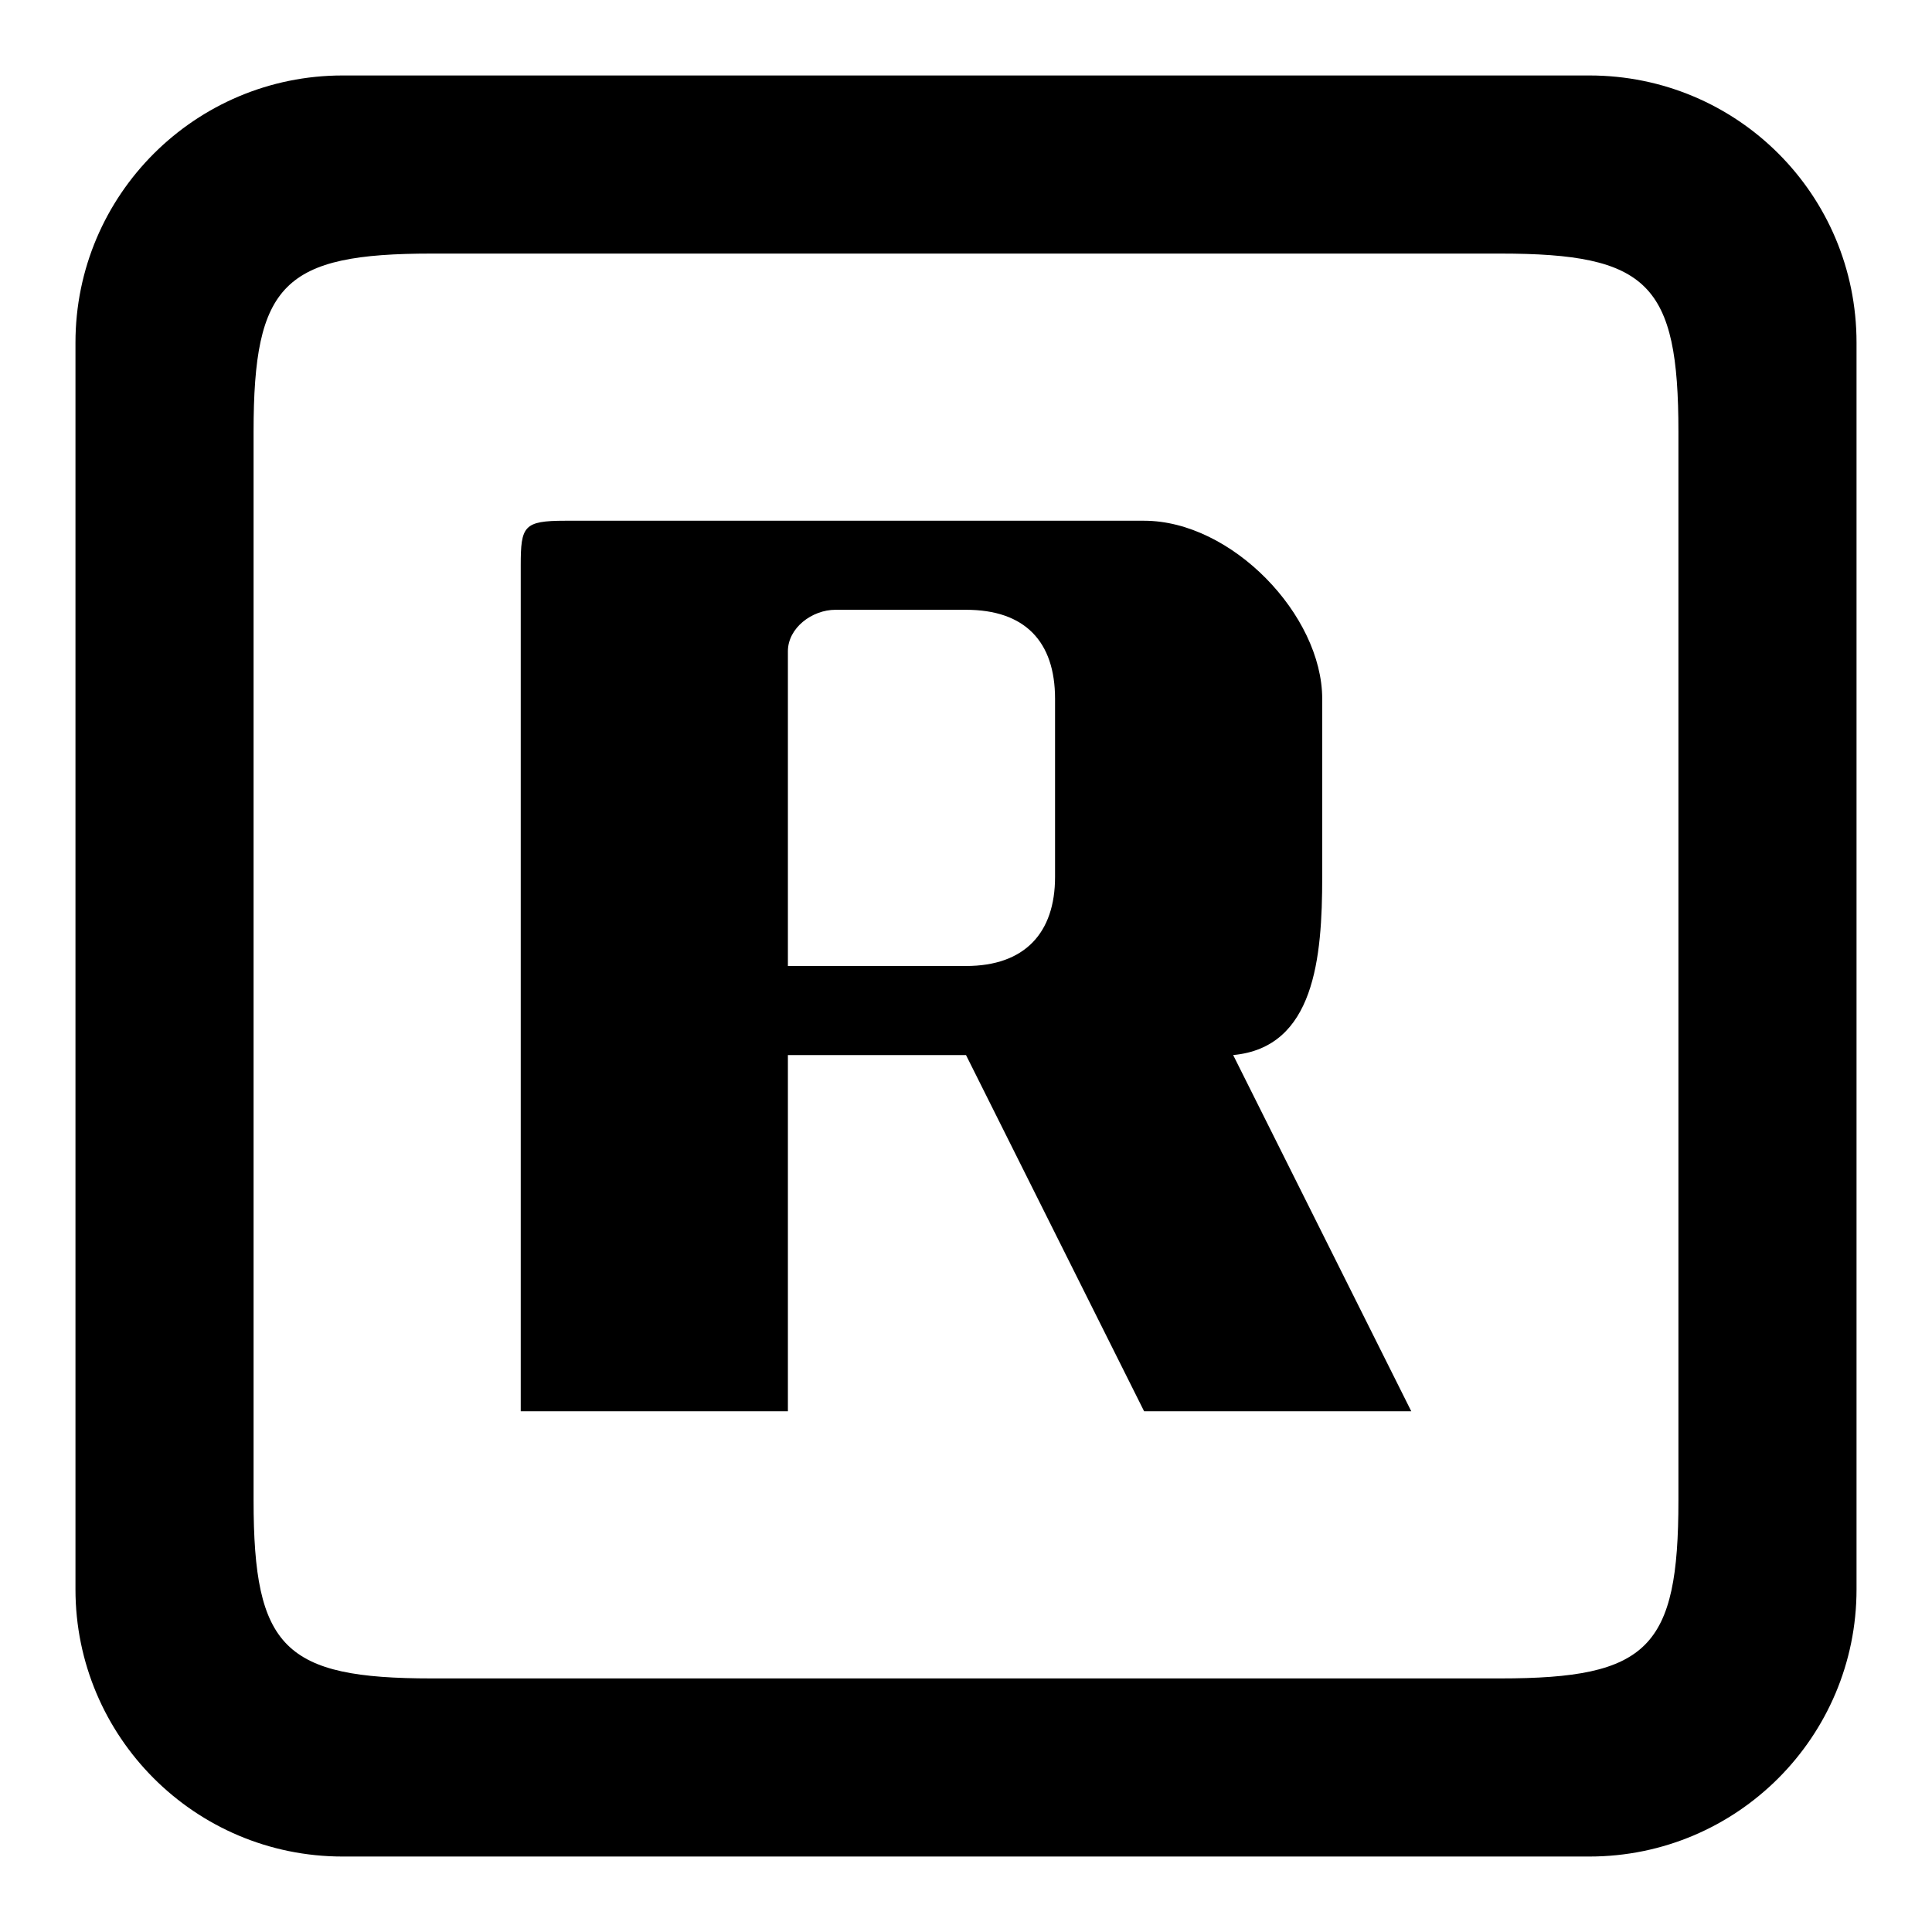 <?xml version="1.0" encoding="utf-8"?>
<!-- Svg Vector Icons : http://www.onlinewebfonts.com/icon -->
<!DOCTYPE svg PUBLIC "-//W3C//DTD SVG 1.1//EN" "http://www.w3.org/Graphics/SVG/1.1/DTD/svg11.dtd">
<svg version="1.1" xmlns="http://www.w3.org/2000/svg" xmlns:xlink="http://www.w3.org/1999/xlink" x="0px" y="0px" viewBox="0 0 256 256" enable-background="new 0 0 256 256" xml:space="preserve">
<g> <path fill="#000000" d="M210.6,10H45.4C25.9,10,10,25.8,10,45.4v165.2c0,19.5,15.8,35.4,35.4,35.4h165.2 c19.6,0,35.4-15.9,35.4-35.4V45.4C246,25.8,230.2,10,210.6,10z M222.4,198.8c0,19.6-4,23.6-23.6,23.6H57.2 c-19.5,0-23.6-4-23.6-23.6V57.2c0-19.6,4-23.6,23.6-23.6h141.6c19.6,0,23.6,4,23.6,23.6V198.8L222.4,198.8z M175.2,116.2V92.6 c0-11.1-12-23.6-23.6-23.6H74.9c-5.5,0-5.9,0.7-5.9,5.9V187h35.4v-47.2H128l23.6,47.2H187l-23.6-47.2 C174.2,138.8,175.2,126.9,175.2,116.2z M139.8,116.2c0,7.4-4,11.8-11.8,11.8h-23.6V86.3c0-3.1,3.2-5.5,6.3-5.5H128 c7.8,0,11.8,4.2,11.8,11.8V116.2z"/></g>
</svg>